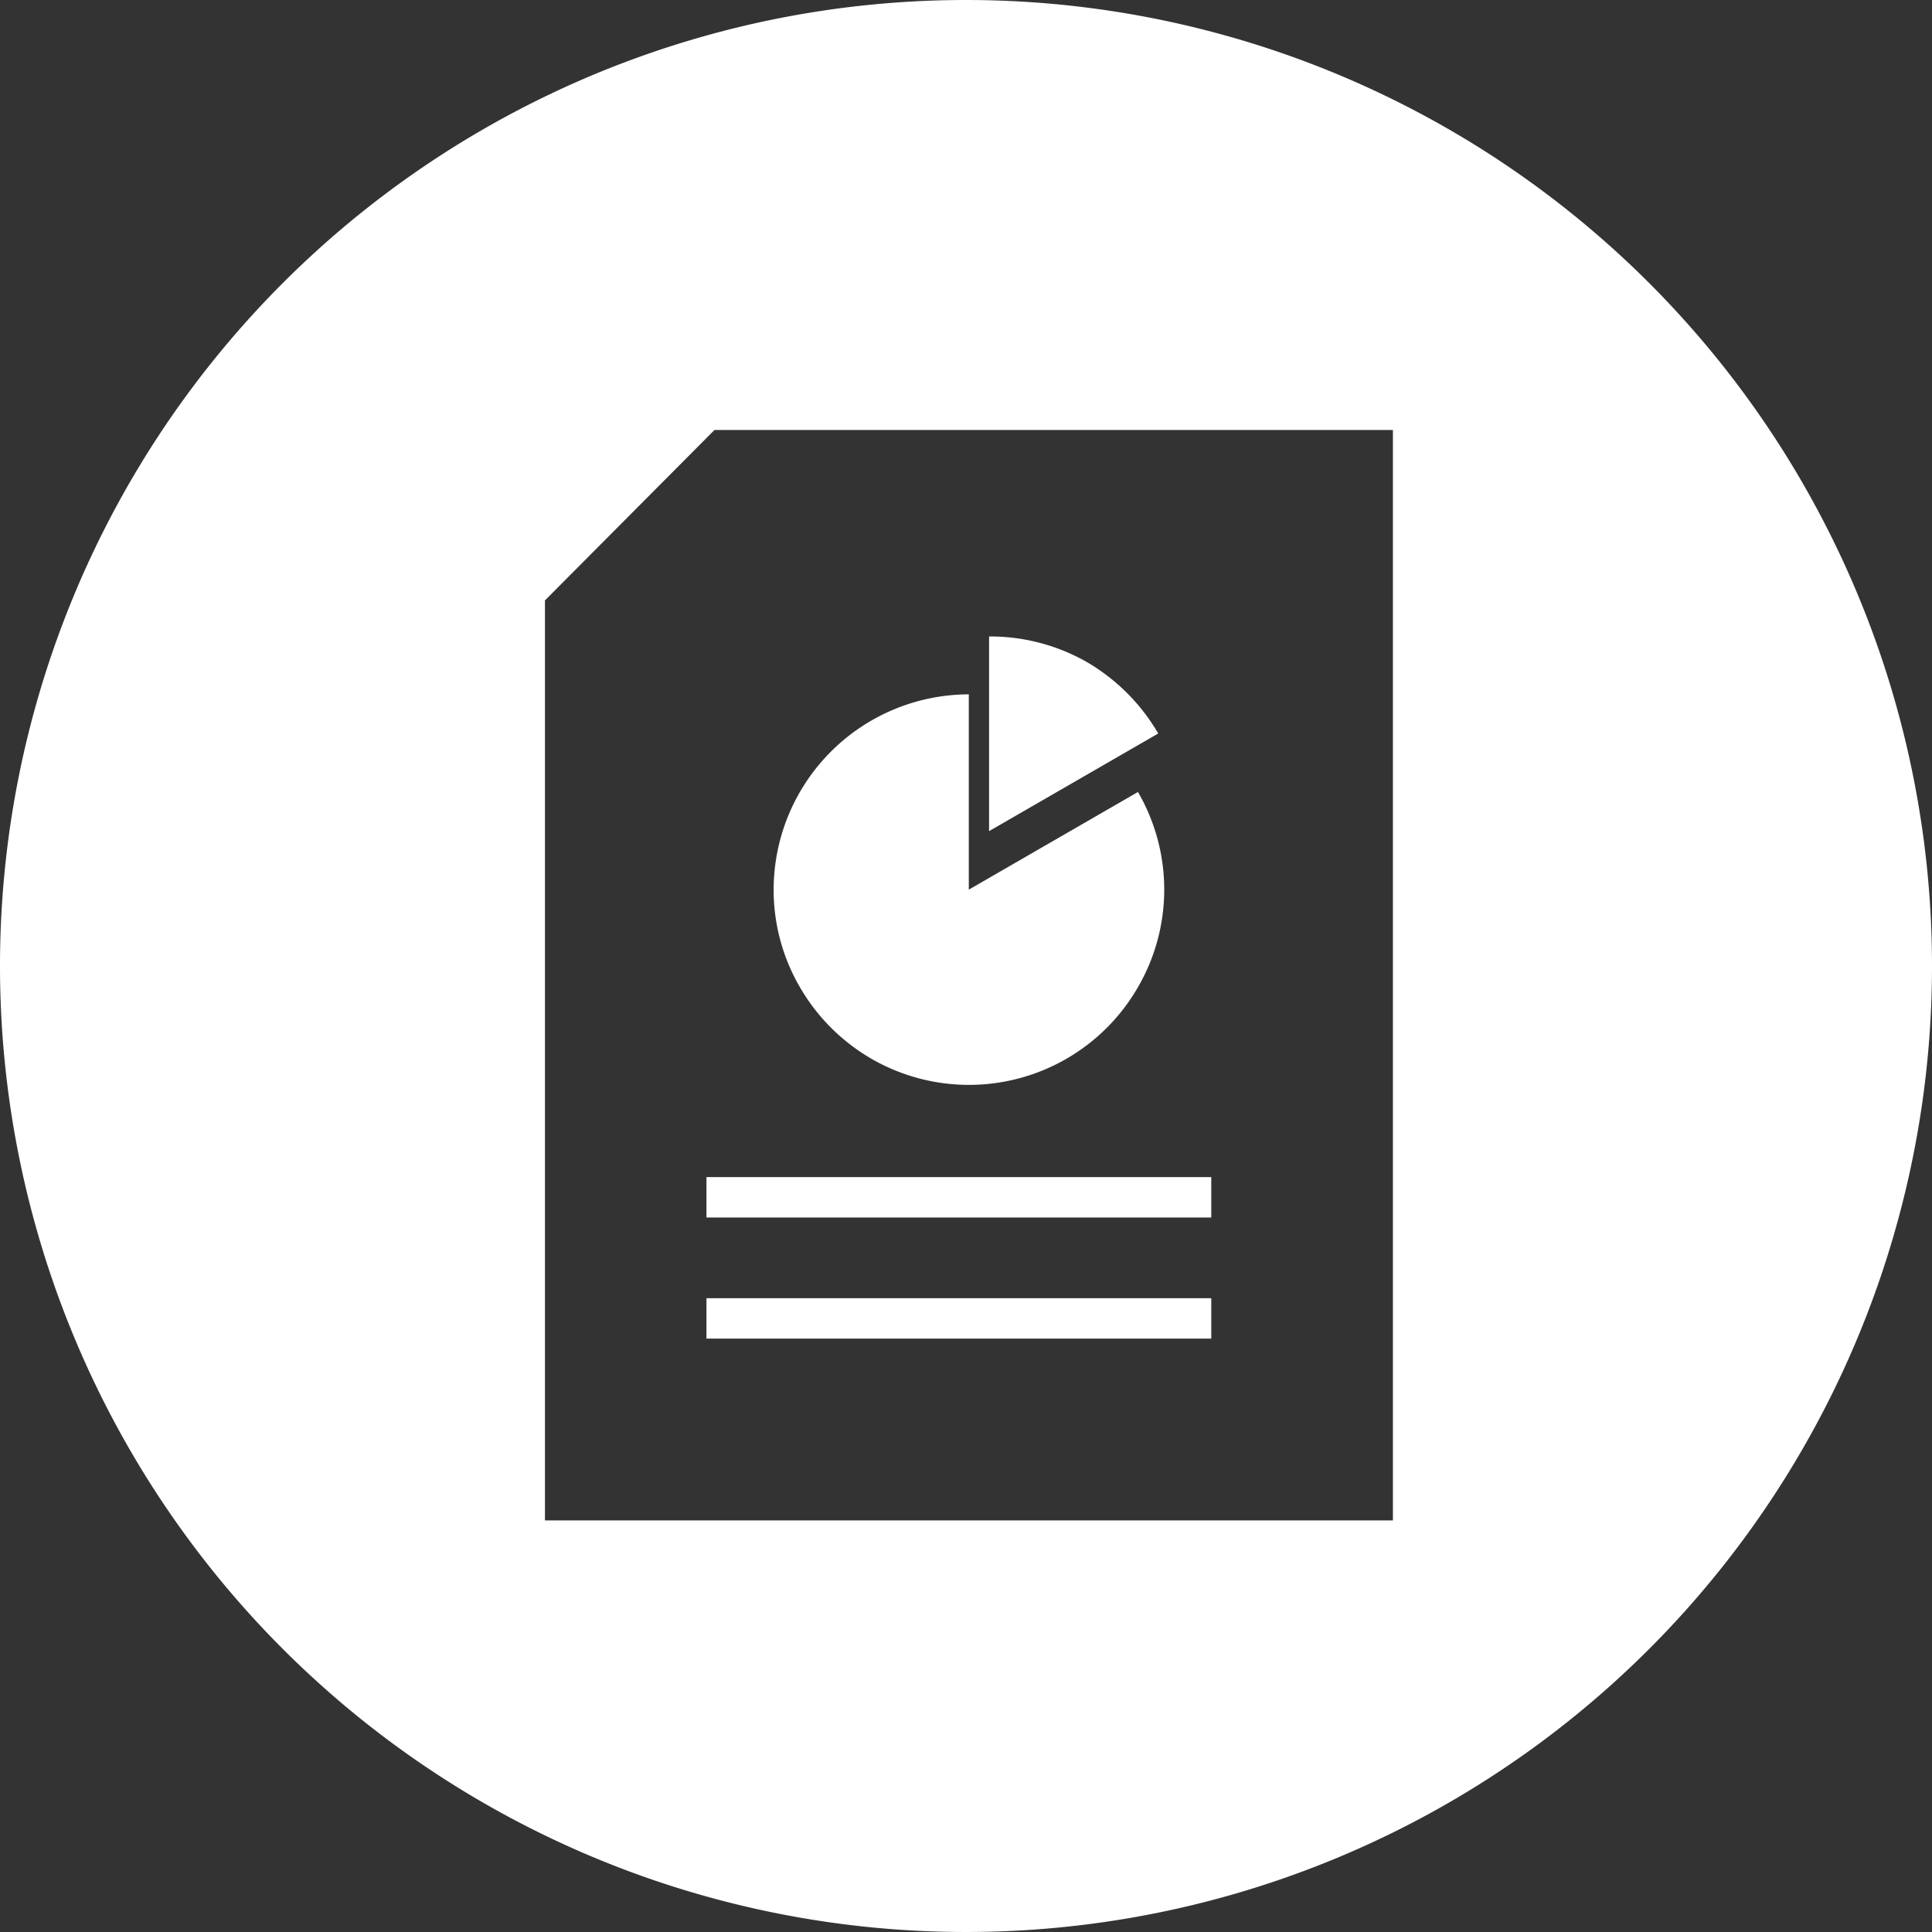 <svg xmlns="http://www.w3.org/2000/svg" viewBox="0 0 151.56 151.56"><rect x="0" y="0" width="151.56" height="151.56" fill="#333333" stroke="none"/><defs><style>.cls-1{fill:#fff;}</style></defs><title>finance</title><g id="Layer_2" data-name="Layer 2"><g id="FINANCE"><rect class="cls-1" x="55.42" y="101.84" width="39.6" height="3.17"/><path class="cls-1" d="M85.25,51.93a15.28,15.28,0,0,0-7.66-2V65.2l13.27-7.66A15.55,15.55,0,0,0,85.25,51.93Z"/><rect class="cls-1" x="55.42" y="92.34" width="39.6" height="3.17"/><path class="cls-1" d="M75.78,0a75.78,75.78,0,1,0,75.78,75.78h0A75.78,75.78,0,0,0,75.78,0Zm33.49,119.27H42.75V47.1l13.3-13.37h53.22Z"/><path class="cls-1" d="M68.35,83.05a15.3,15.3,0,0,0,20.92-5.61,15.25,15.25,0,0,0,0-15.31L76,69.79V54.47A15.34,15.34,0,0,0,60.69,69.79a15.15,15.15,0,0,0,2.06,7.65A15.37,15.37,0,0,0,68.35,83.05Z"/></g></g></svg>